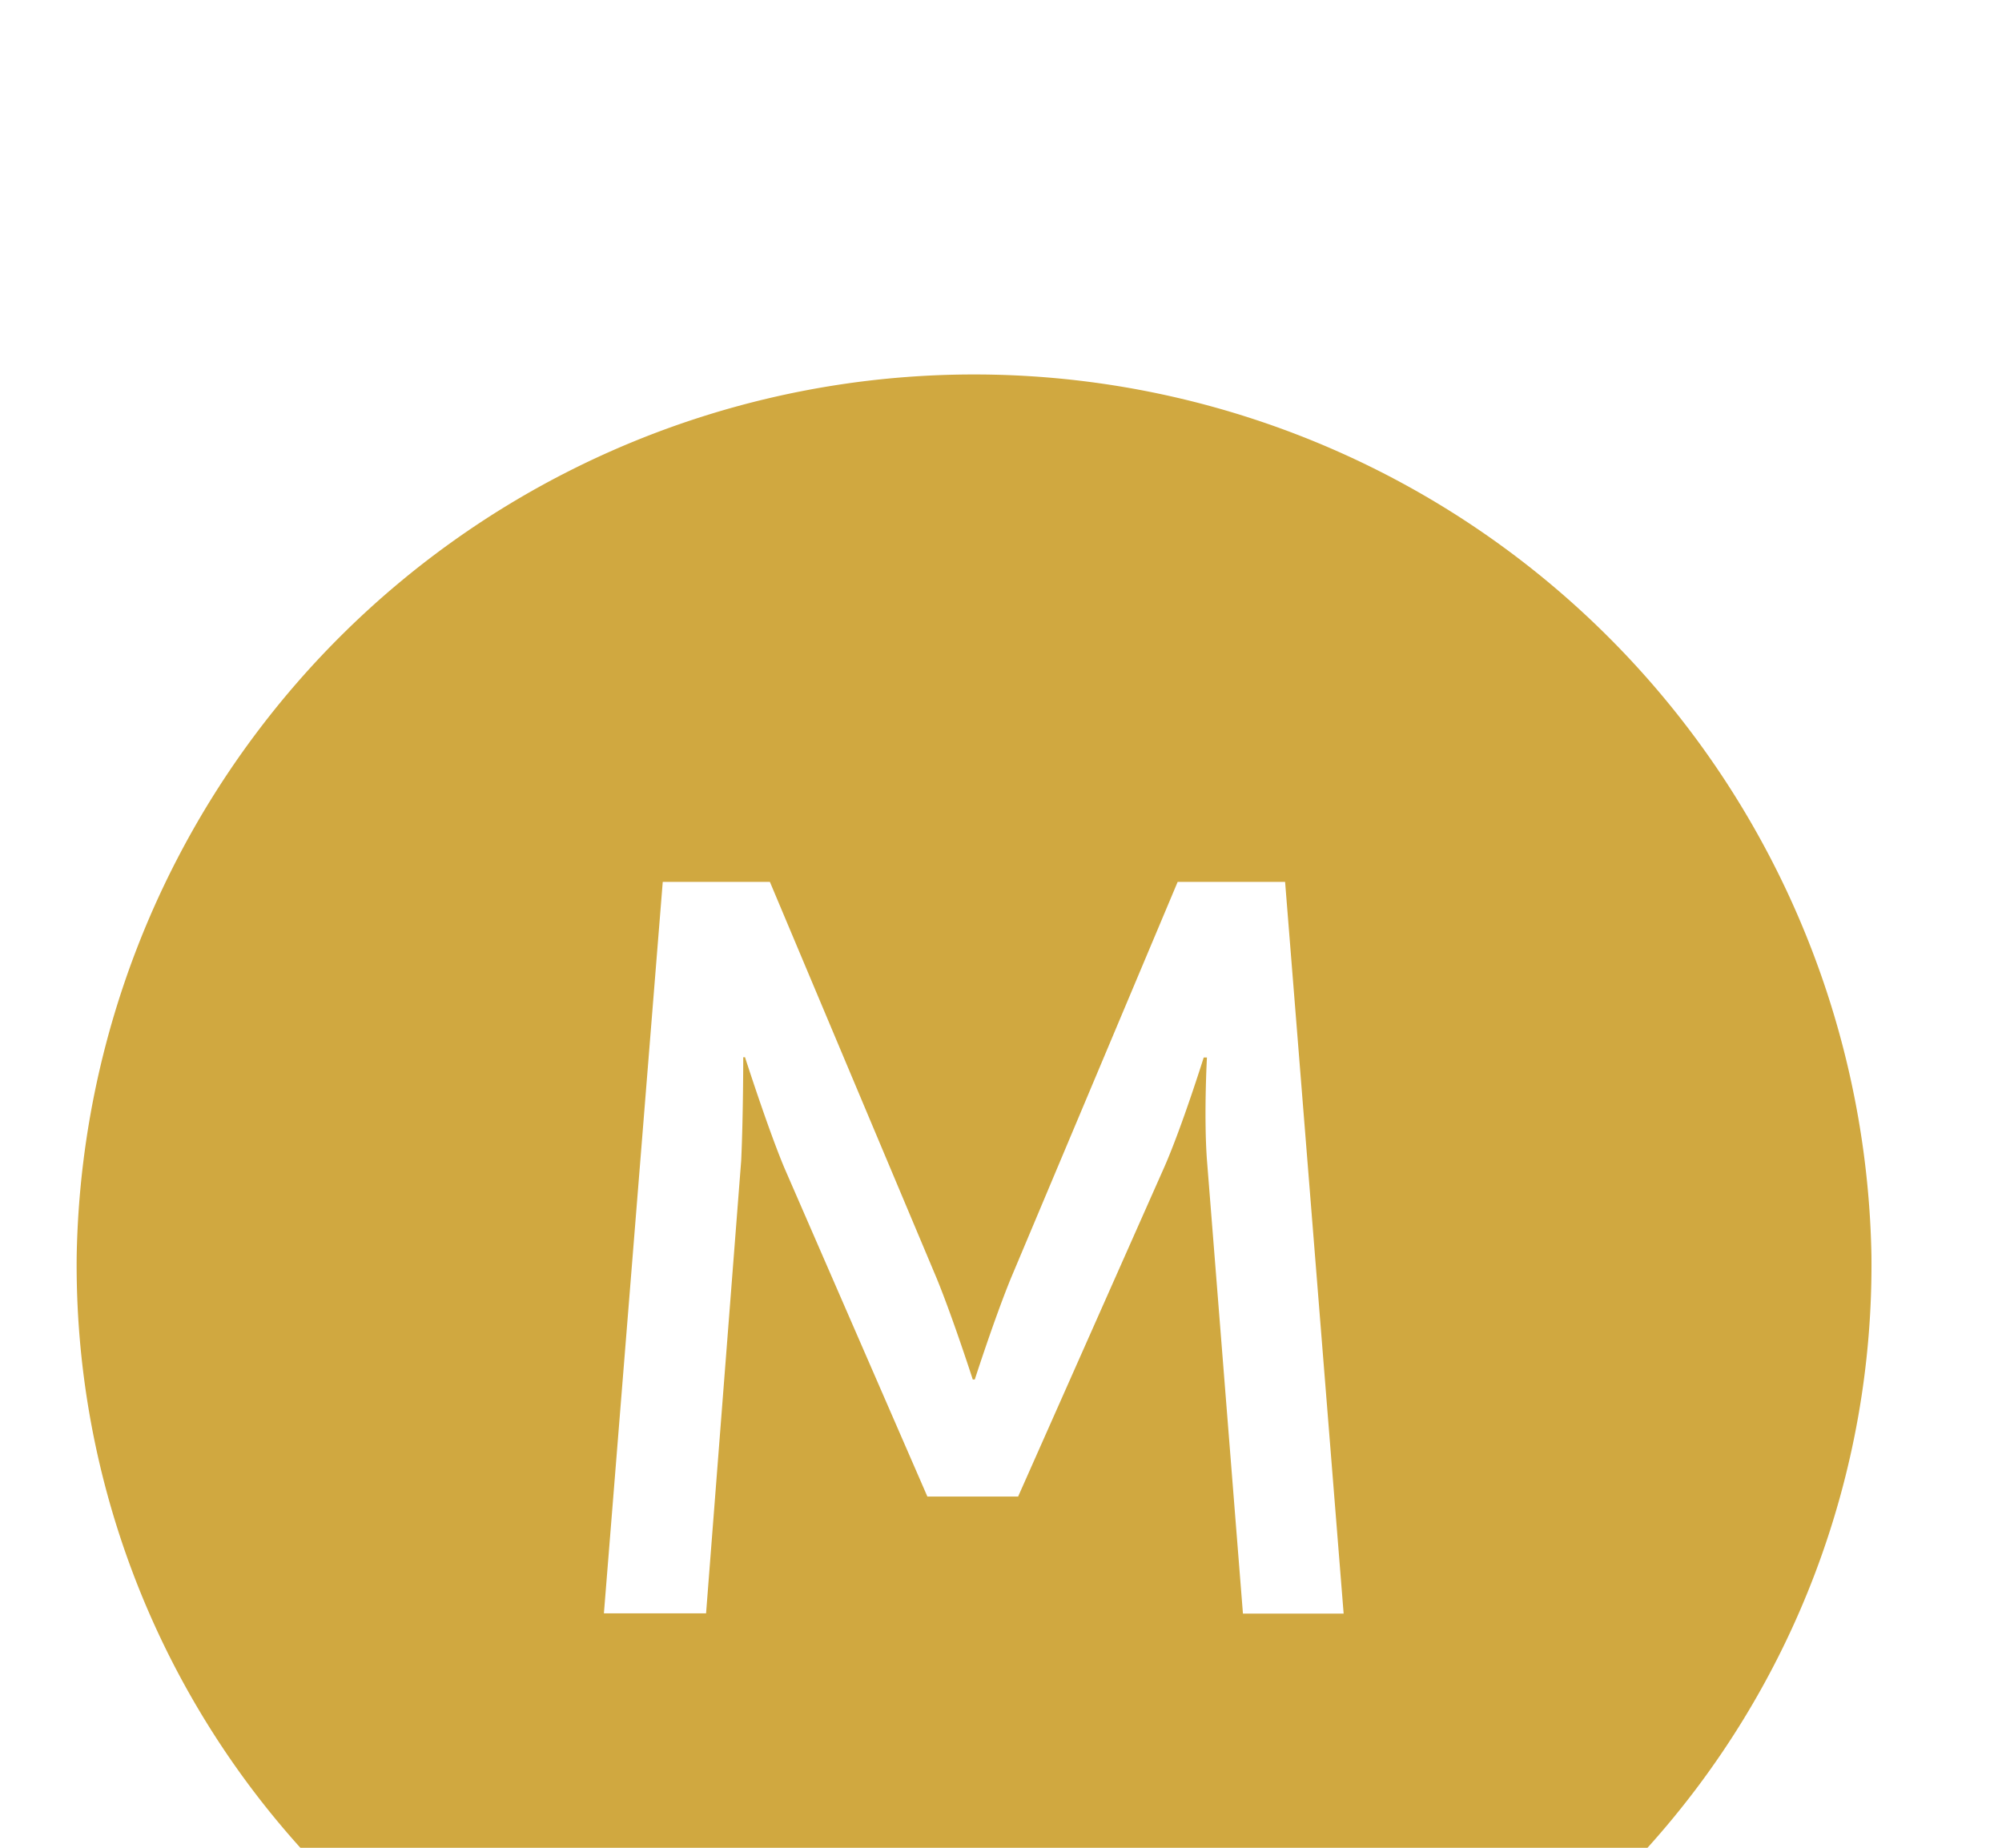 <svg id="Capa_1" data-name="Capa 1" xmlns="http://www.w3.org/2000/svg" viewBox="0 0 68.39 63.13">
  <defs>
    <style>
      .cls-1 {
        fill: #d0a840;
      }
    </style>
  </defs>
  <title>Controlsys-Landing-Page</title>
  <path class="cls-1" d="M56.28,63.13a29.73,29.73,0,0,0,7.65-20.23,30.66,30.66,0,0,0-61.31,0,29.74,29.74,0,0,0,7.65,20.24h46Zm-33.64-33H26.3L32,43.68c0.56,1.37,1.23,3.45,1.23,3.45h0.07s0.67-2.08,1.23-3.45l5.7-13.55H43.9l2,25H42.46l-1.23-15.5c-0.11-1.51,0-3.5,0-3.5H41.12s-0.74,2.36-1.34,3.73l-5,11.27h-3.1L26.79,39.89c-0.56-1.34-1.34-3.77-1.34-3.77H25.39s0,2-.07,3.53l-1.2,15.47H20.63Z"/>
</svg>
